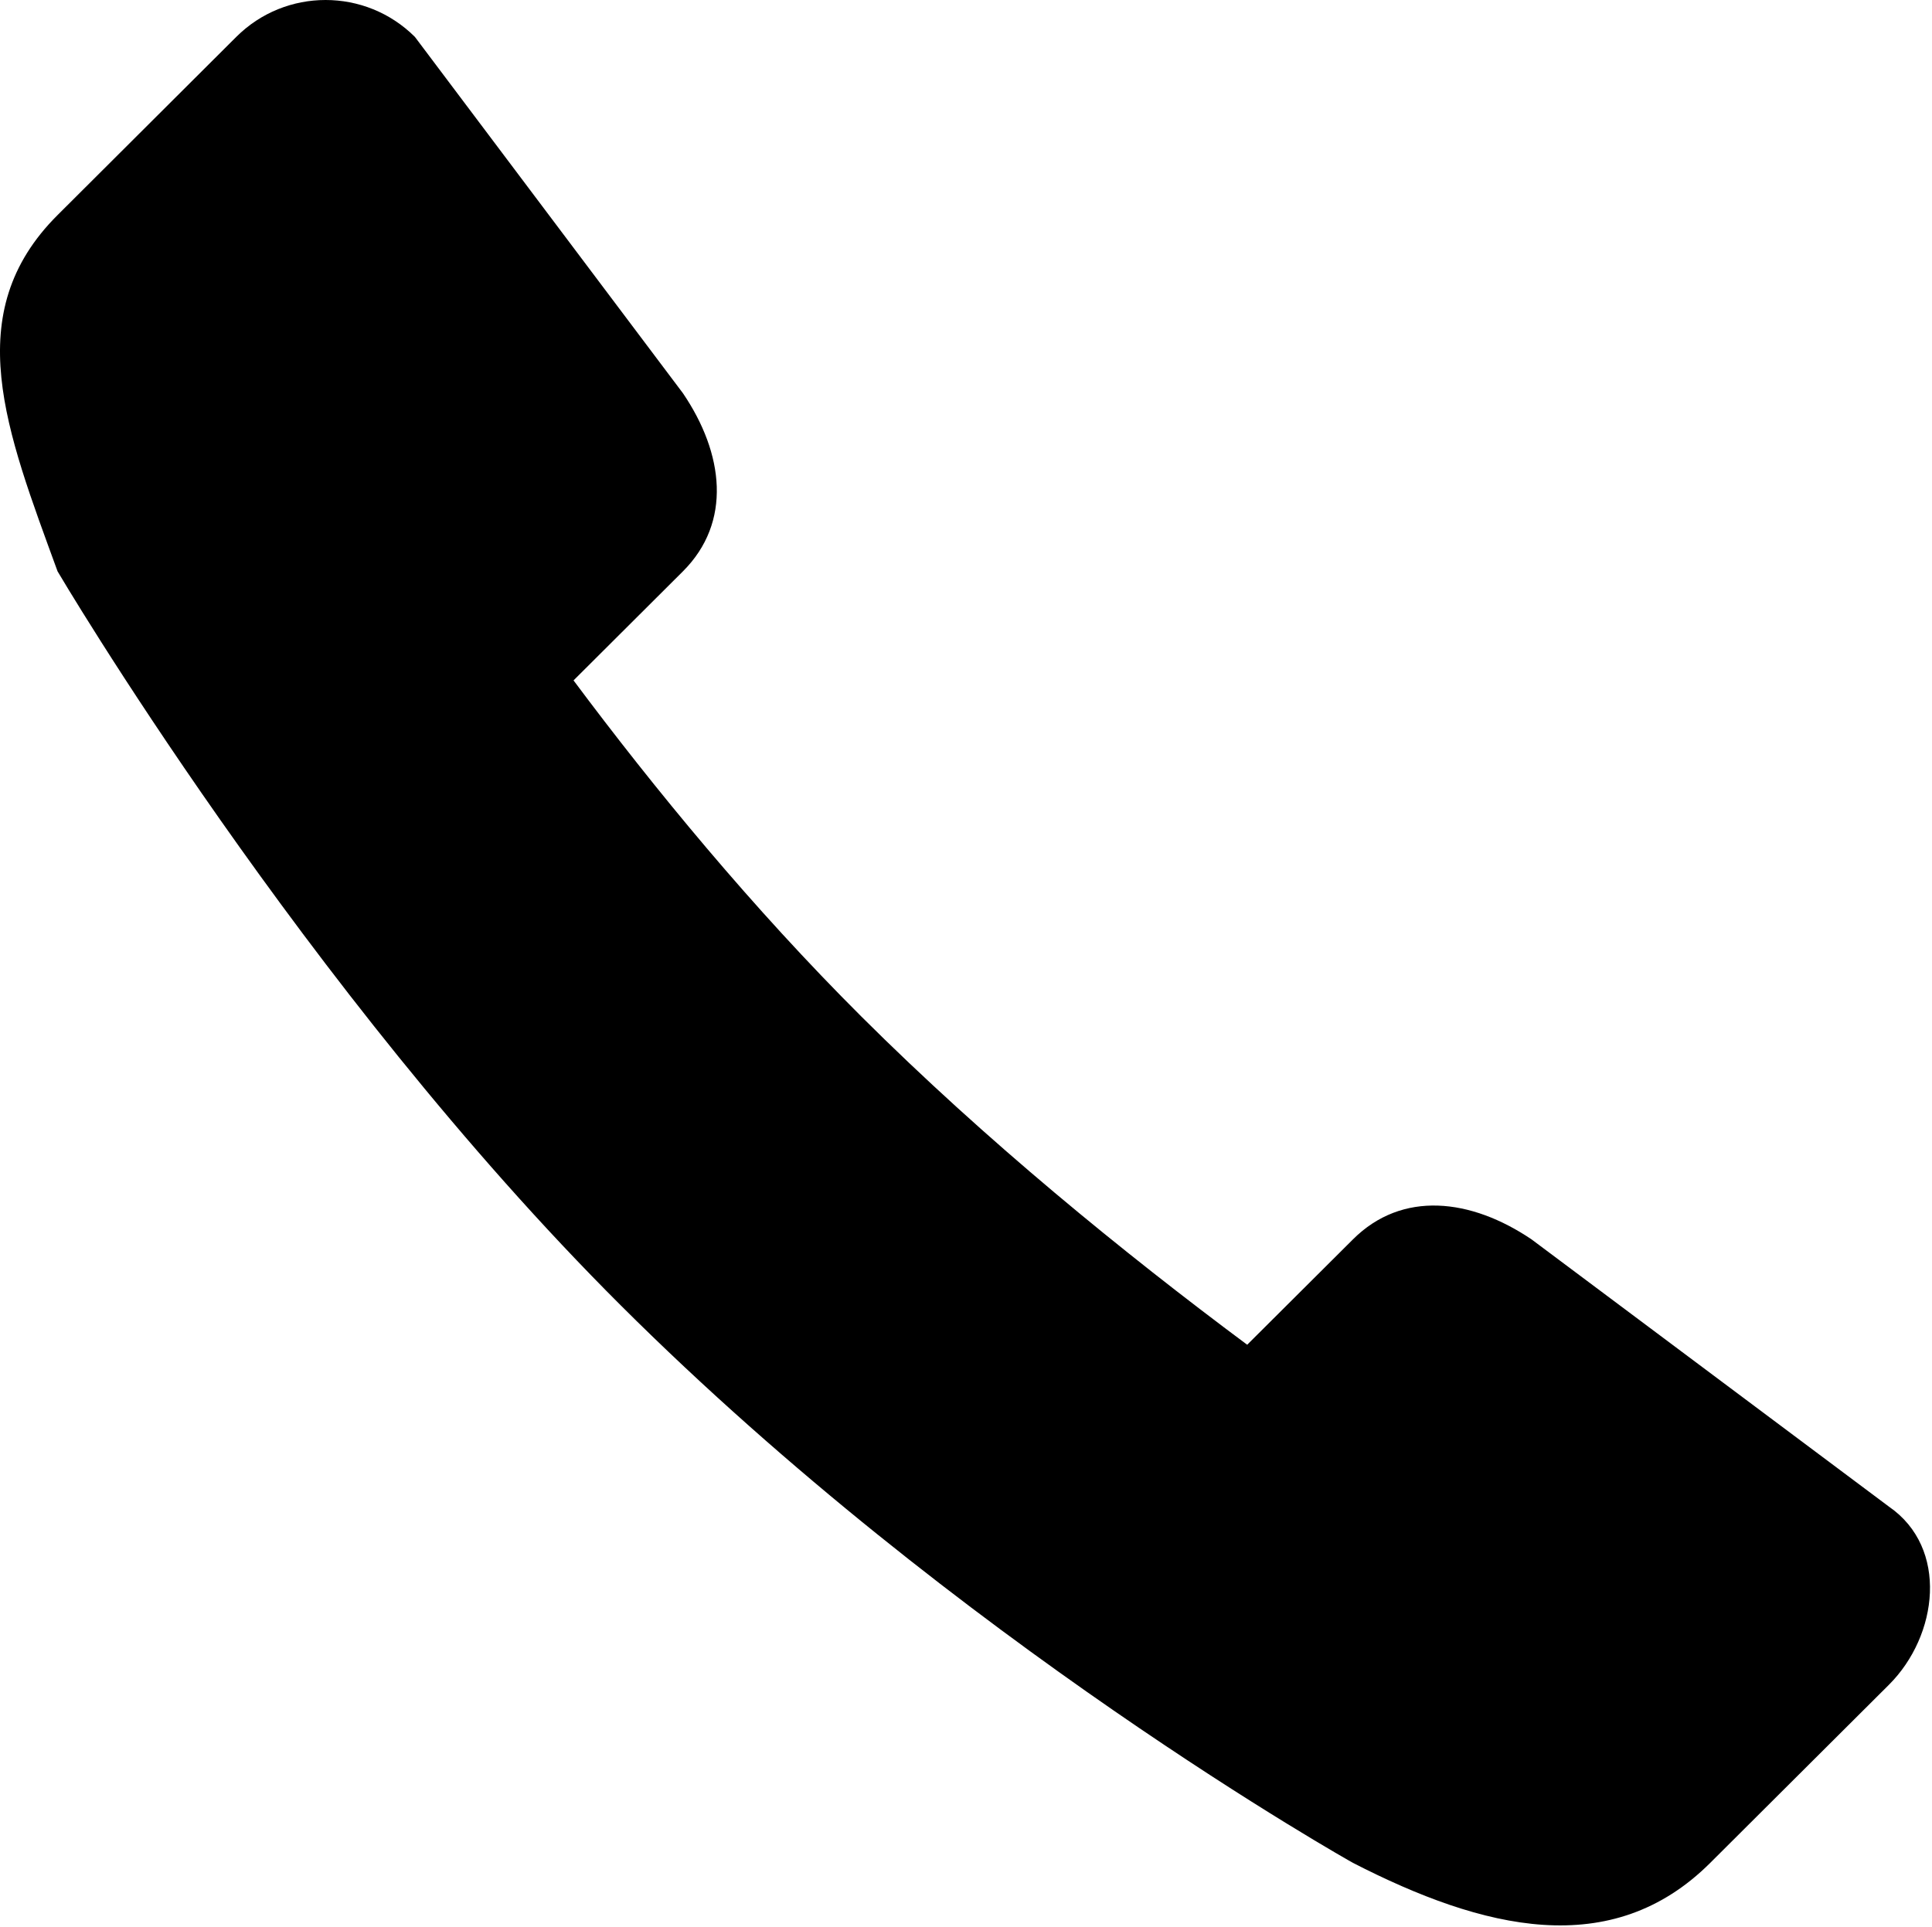 <svg width="778" height="776" viewBox="0 0 778 776" fill="none" xmlns="http://www.w3.org/2000/svg">
<path fill-rule="evenodd" clip-rule="evenodd" d="M23.183 86.619L95.133 14.869C114.983 -4.956 147.208 -4.956 167.083 14.869L275.008 158.369C291.483 182.644 294.858 210.294 275.008 230.119L230.958 274.044C263.608 317.794 302.808 365.494 346.933 409.494C396.833 459.244 452.333 504.469 502.233 541.619L544.808 499.194C564.658 479.369 592.383 482.719 616.758 499.194L760.658 606.819C784.783 623.444 780.533 658.744 760.658 678.569L688.708 750.294C648.958 789.944 597.283 777.244 544.808 750.294C544.808 750.294 385.983 661.394 250.008 525.794C122.108 398.244 23.183 230.119 23.183 230.119C2.558 173.544 -16.567 126.244 23.183 86.619Z" fill="black"/>
</svg>
